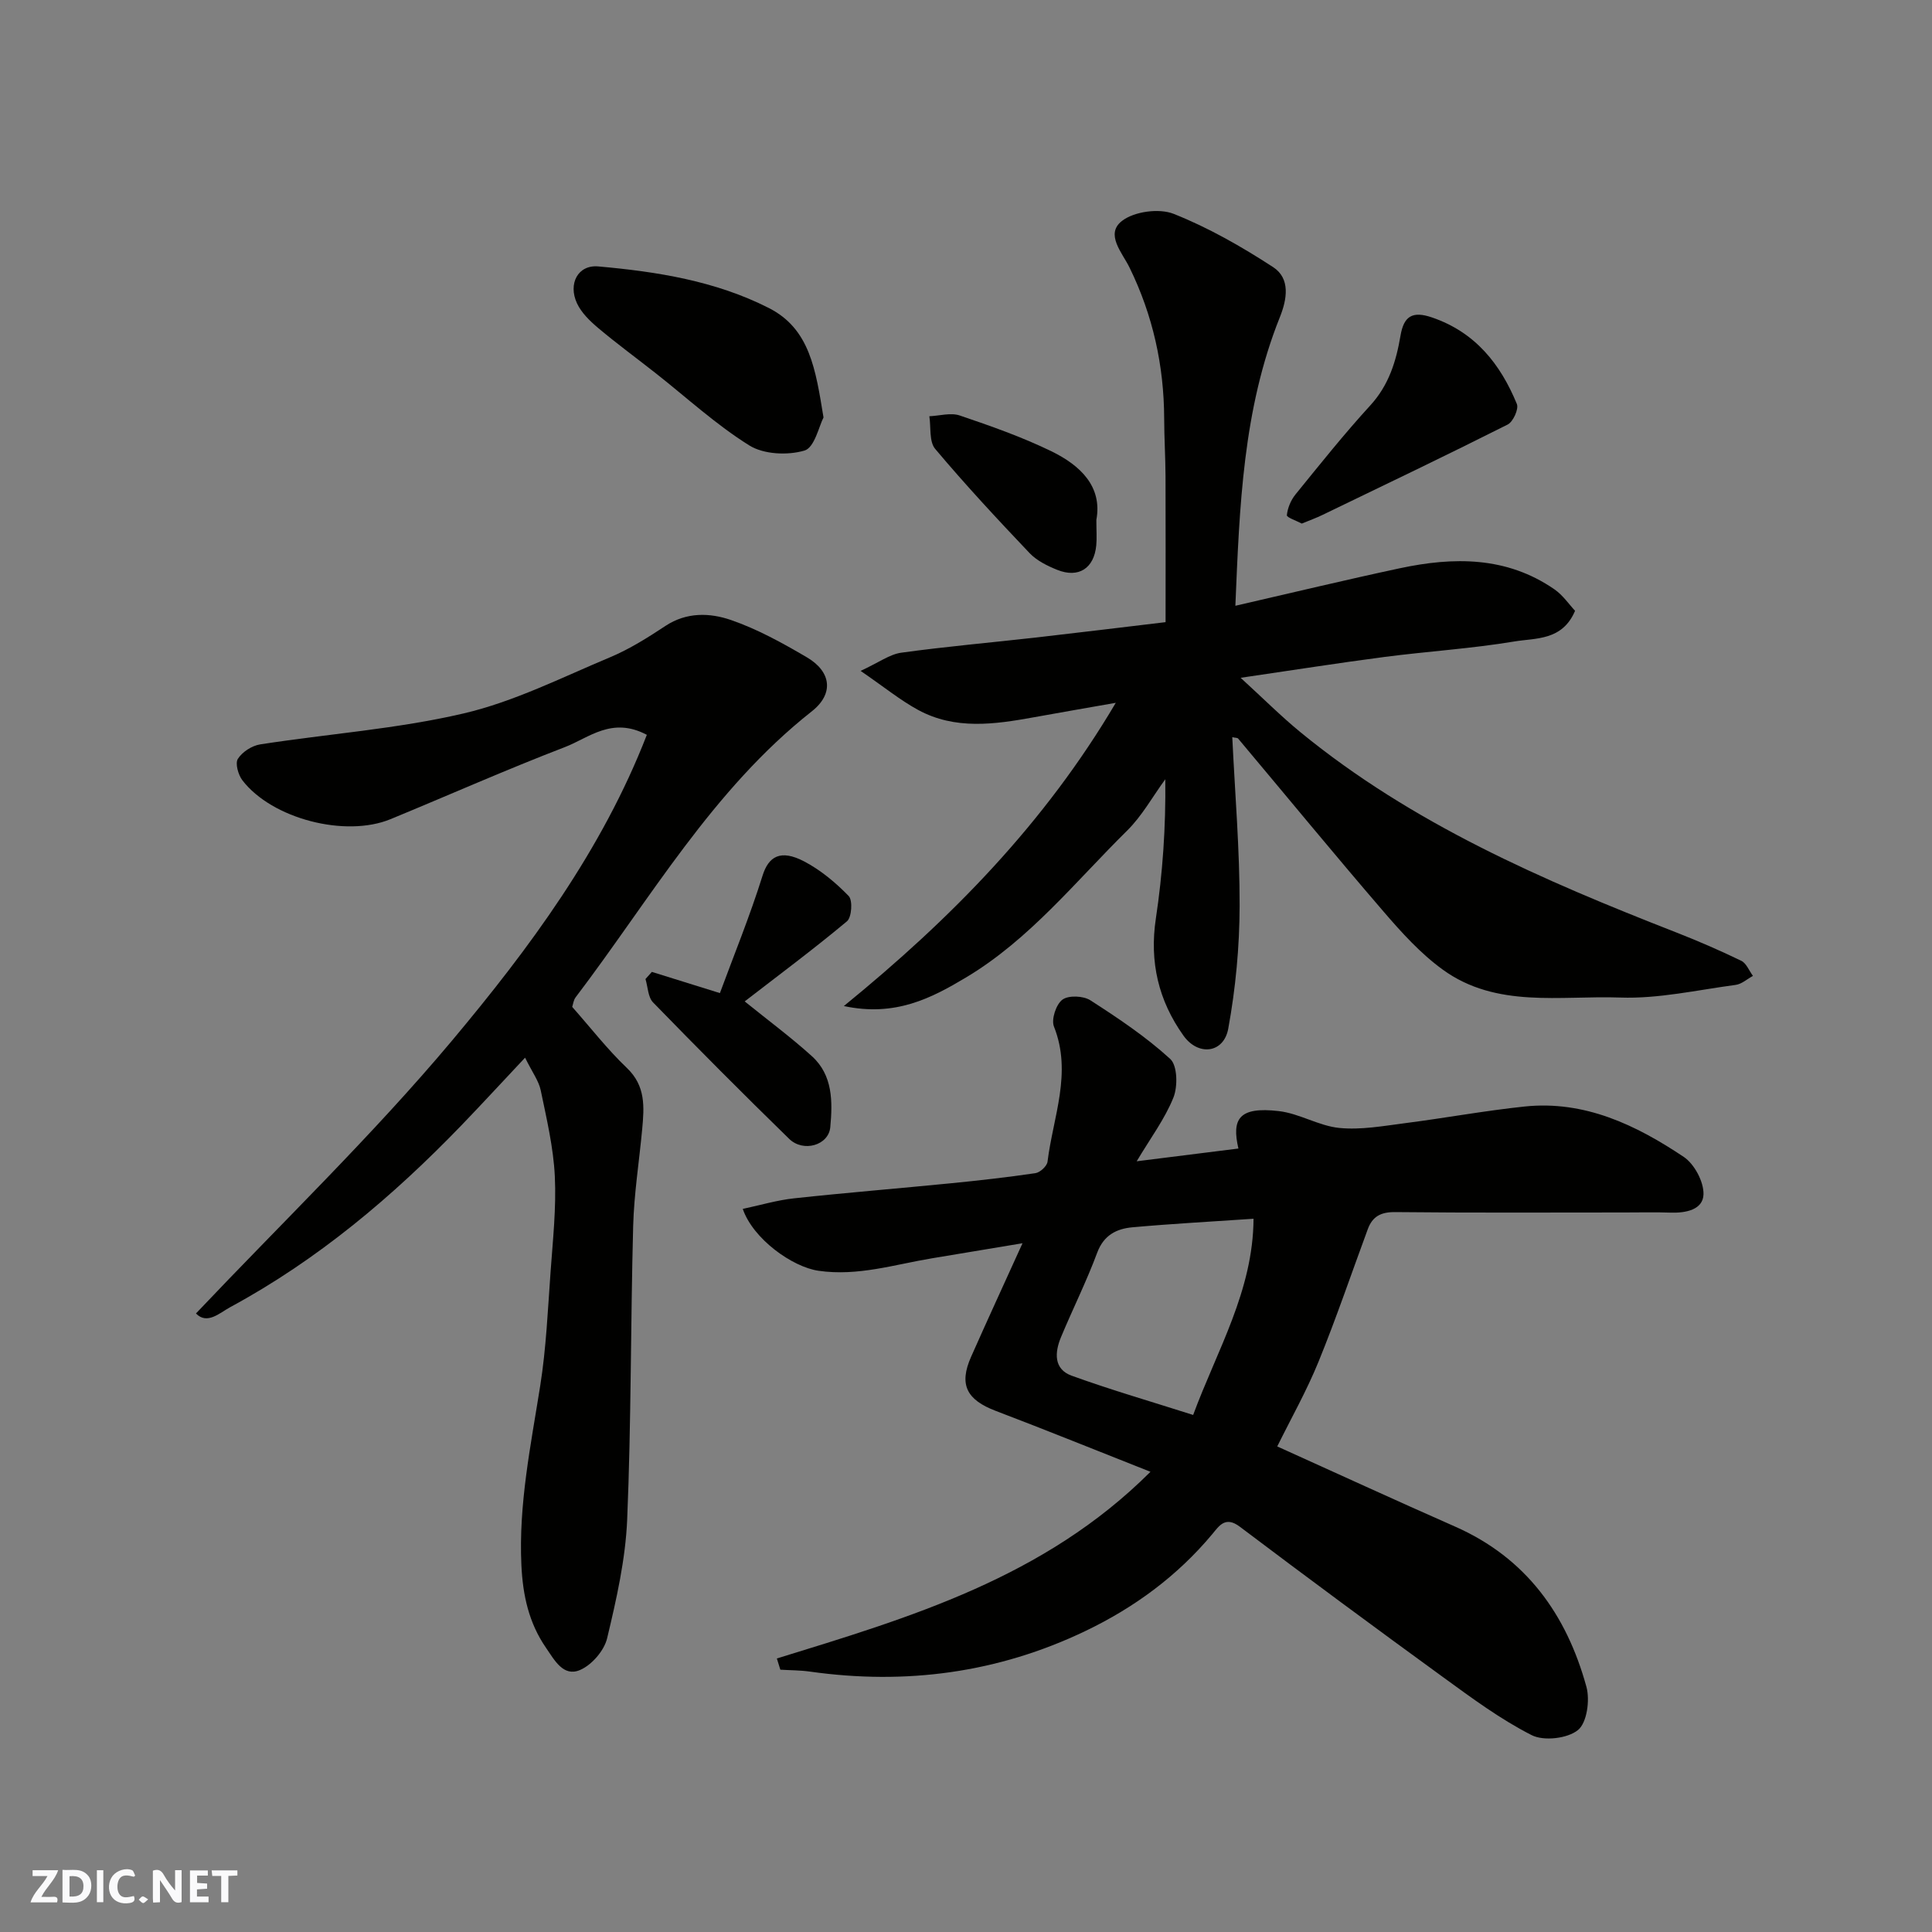 <svg enable-background="new 0 0 400 400" viewBox="0 0 400 400" xmlns="http://www.w3.org/2000/svg"><rect x="0" y="0" width="400" height="400" fill="#808080" stroke="none"/><g fill="#fafafb"><path d="m37.59 393.81c-.92.31-1.52.05-2-.78-.7-1.2-1.52-2.34-2.47-3.78v4.59c-.55.03-.95.05-1.41.07-.03-.37-.06-.64-.06-.91 0-1.91 0-3.81 0-5.7 1.13-.41 1.77-.03 2.29.91.62 1.11 1.38 2.14 2.31 3.19v-4.2h1.35v6.61z"/><path d="m12.94 393.88v-6.75c1.9.19 3.93-.54 5.37 1.29.8 1.01.78 2.88.03 3.97-1.37 1.97-3.4 1.51-5.4 1.49m1.45-1.22c2.04.12 2.92-.58 2.89-2.21-.03-1.51-.98-2.19-2.89-2z"/><path d="m11.81 393.87h-5.49c.68-2.18 2.47-3.48 3.51-5.45h-3.08v-1.21h5.29c-.71 2.13-2.44 3.48-3.47 5.51.86 0 1.63.04 2.39-.01.79-.05 1.14.21.85 1.16"/><path d="m39.33 393.86v-6.61h3.7v1.07h-2.22v1.52c.68.04 1.34.09 2.07.13v1.07c-.72.05-1.38.09-2.1.14v1.48h2.4v1.19h-3.85z"/><path d="m27.71 388.56c-1.15-.3-2.46-.61-3.1.64-.37.73-.41 1.93-.06 2.67.63 1.35 1.99.93 3.17.68.35.94-.01 1.32-.93 1.46-1.62.25-3.05-.27-3.76-1.48-.73-1.24-.6-3.03.31-4.17.88-1.11 2.71-1.7 4-1.16.32.13.44.74.65 1.12-.1.08-.19.16-.28.24"/><path d="m49.15 387.24v1.07c-.59.02-1.17.05-1.87.08v5.44h-1.48v-5.44h-1.85c-.05-.4-.08-.73-.13-1.15z"/><path d="m20.06 387.21h1.33v6.62h-1.33z"/><path d="m30.68 393.25c-.49.38-.8.79-1.05.76-.32-.05-.6-.45-.9-.7.26-.24.51-.64.8-.67.29-.04.62.3 1.15.61"/></g><path d="m160.84 343.37c27.59-8.51 55.36-16.69 77.35-38.65-10.82-4.27-21.38-8.56-32.03-12.61-6.02-2.29-7.67-5.42-5.11-11.19 3.29-7.43 6.69-14.8 10.65-23.52-6.96 1.16-12.83 2.13-18.7 3.11-7.79 1.29-15.39 3.77-23.53 2.59-5.42-.78-13.54-6.57-15.69-12.81 3.6-.76 7.08-1.81 10.64-2.19 10.78-1.17 21.59-2.04 32.38-3.11 5.87-.58 11.74-1.24 17.57-2.1.97-.14 2.4-1.46 2.51-2.38 1.14-9.26 5.15-18.37 1.33-27.97-.59-1.48.44-4.6 1.75-5.57 1.26-.94 4.33-.81 5.79.13 5.75 3.7 11.5 7.55 16.53 12.14 1.5 1.37 1.59 5.7.66 8.01-1.78 4.43-4.75 8.39-7.6 13.18 7.61-.95 14.34-1.8 21.06-2.64-1.4-6.07.03-8.72 8.36-7.75 4.26.49 8.29 3.07 12.54 3.49 4.46.44 9.09-.41 13.6-.99 8.27-1.06 16.48-2.58 24.77-3.45 12.4-1.29 23.05 3.82 32.94 10.44 2.2 1.48 4.15 5.14 4.08 7.74-.09 3.19-3.66 3.9-6.81 3.79-3.18-.11-6.37-.03-9.55-.03-15.83 0-31.66.09-47.48-.08-2.97-.03-4.7.91-5.67 3.55-3.38 9.15-6.51 18.39-10.19 27.42-2.45 6.02-5.68 11.73-8.55 17.55 12.22 5.51 24.46 11.15 36.79 16.58 14.72 6.48 23.1 18.2 27.22 33.18.76 2.76.11 7.46-1.75 8.96-2.18 1.76-7.07 2.33-9.59 1.05-6.46-3.28-12.39-7.68-18.28-11.96-14.14-10.28-28.2-20.67-42.15-31.2-3.01-2.27-4.3-.12-5.68 1.53-7.25 8.69-16.15 15.22-26.27 20.07-18.11 8.68-37.18 11.21-57.01 8.41-2.03-.29-4.1-.27-6.16-.4-.25-.79-.49-1.55-.72-2.32zm98.69-91.04c-8.46.58-16.8 1.02-25.1 1.77-3.24.3-5.9 1.6-7.26 5.24-2.21 5.94-5.06 11.64-7.5 17.5-1.31 3.14-1.55 6.62 2.2 7.98 8.17 2.96 16.54 5.38 25.16 8.13 4.94-13.4 12.42-25.7 12.5-40.62z" fill="#010100"/><path d="m255.13 152.62c.56 11.71 1.55 23.34 1.52 34.96-.02 8.47-.83 17.05-2.35 25.38-.93 5.11-6.21 5.76-9.28 1.45-5.16-7.23-7.07-15.25-5.71-24.25 1.41-9.39 2.07-18.9 1.95-28.82-2.62 3.58-4.81 7.59-7.93 10.66-10.7 10.56-20.2 22.53-33.32 30.37-7.17 4.29-14.67 8.2-25.3 5.92 22.29-18.16 41.57-37.82 56.3-62.78-6.18 1.09-11.59 2.02-16.99 3-8.11 1.47-16.27 2.64-23.94-1.53-3.66-1.99-6.95-4.68-11.9-8.08 3.76-1.73 6.01-3.44 8.44-3.77 9.26-1.28 18.58-2.09 27.88-3.14 8.96-1.02 17.9-2.12 26.82-3.18 0-10.1.03-20.15-.01-30.21-.02-3.98-.27-7.96-.28-11.95-.04-10.97-2.34-21.38-7.18-31.27-1.49-3.05-5.09-6.89-1.57-9.63 2.53-1.97 7.69-2.67 10.7-1.48 7.21 2.86 14.08 6.79 20.6 11.03 3.62 2.36 2.89 6.65 1.4 10.37-7.66 19.12-8.35 39.28-9.21 59.75 11.63-2.67 22.79-5.36 34.01-7.76 11.15-2.38 22.13-2.5 32.04 4.35 1.77 1.22 3.05 3.14 4.28 4.45-2.64 6.22-8.14 5.61-12.57 6.35-8.88 1.48-17.92 2.04-26.86 3.2-9.51 1.24-18.98 2.74-29.81 4.32 4.69 4.29 8.36 7.96 12.34 11.23 23.19 19.01 50.28 30.72 77.87 41.5 4.55 1.78 9.04 3.73 13.44 5.86 1.06.51 1.62 2.06 2.42 3.13-1.19.64-2.32 1.69-3.57 1.86-7.96 1.06-15.98 2.9-23.91 2.62-12.41-.44-25.64 2.27-36.73-5.77-4.6-3.33-8.55-7.7-12.28-12.04-10.18-11.82-20.08-23.88-30.11-35.82-.18-.17-.6-.13-1.2-.28z" fill="#010100"/><path d="m133.92 152.14c-7.24-3.84-11.99.63-16.97 2.54-12.15 4.67-24.06 9.96-36.1 14.92-9.34 3.85-24.54-.08-30.66-8.04-.87-1.14-1.54-3.51-.94-4.45.9-1.43 2.9-2.72 4.6-2.99 14.04-2.18 28.34-3.19 42.13-6.41 10.45-2.44 20.33-7.44 30.33-11.63 4.03-1.69 7.82-4.08 11.48-6.5 4.38-2.89 9.2-2.71 13.53-1.22 5.49 1.89 10.71 4.78 15.75 7.74 5.05 2.97 5.62 7.54 1.01 11.17-20.59 16.24-33.41 38.82-48.9 59.21-.45.59-.53 1.46-.71 1.99 3.81 4.3 7.27 8.78 11.32 12.64 3.92 3.73 3.59 8.09 3.17 12.66-.62 6.69-1.69 13.37-1.87 20.08-.54 20.25-.39 40.53-1.24 60.77-.35 8.24-2.22 16.49-4.15 24.56-.61 2.57-3.19 5.55-5.62 6.58-3.46 1.47-5.28-2.06-7.05-4.62-3.55-5.15-4.79-10.88-5.08-17.07-.6-12.62 1.95-24.84 3.9-37.18 1.23-7.78 1.57-15.7 2.14-23.57.47-6.59 1.2-13.22.88-19.79-.29-5.97-1.7-11.91-2.92-17.8-.41-1.96-1.75-3.73-3.24-6.75-4.83 5.14-8.96 9.63-13.19 14.02-14.22 14.74-29.75 27.84-47.85 37.63-2.21 1.2-4.78 3.7-7.1 1.31 17.85-18.85 36.43-36.74 52.93-56.39 16.1-19.21 31.17-39.55 40.42-63.41z" fill="#010100"/><path d="m170.5 86.43c-.92 1.75-1.85 6.23-3.93 6.85-3.47 1.03-8.43.81-11.42-1.05-6.89-4.29-12.95-9.89-19.37-14.94-3.97-3.13-8.06-6.12-11.92-9.37-1.71-1.44-3.48-3.15-4.4-5.12-1.89-4.06.2-8.02 4.41-7.64 12.14 1.08 24.23 2.99 35.27 8.59 8.57 4.33 9.73 12.81 11.36 22.68z" fill="#010100"/><path d="m134.96 201.22c4.24 1.32 8.48 2.64 14.09 4.39 2.83-7.68 6.19-15.89 8.83-24.32 1.24-3.96 3.69-5.52 8.62-2.94 3.41 1.79 6.53 4.39 9.22 7.17.85.89.62 4.41-.37 5.23-6.98 5.83-14.29 11.26-21.17 16.58 4.85 3.92 9.58 7.42 13.92 11.35 4.35 3.94 4.29 9.43 3.8 14.7-.34 3.73-5.57 5.28-8.52 2.4-9.52-9.28-18.9-18.71-28.17-28.24-1.06-1.09-1.07-3.2-1.57-4.84.43-.48.87-.98 1.32-1.48z" fill="#010100"/><path d="m269.52 108.4c-1.08-.58-3.14-1.27-3.09-1.73.15-1.48.82-3.1 1.77-4.28 5.06-6.23 10.08-12.53 15.5-18.45 3.84-4.19 5.36-9.14 6.26-14.45.68-3.99 2.42-5.17 6.51-3.77 8.96 3.06 14.17 9.64 17.58 17.92.43 1.03-.78 3.7-1.91 4.26-12.68 6.38-25.49 12.51-38.27 18.68-1.29.64-2.67 1.12-4.35 1.82z" fill="#010100"/><path d="m226.99 107.64c0 2.28.12 3.78-.02 5.26-.45 4.77-3.65 6.86-8.09 5.08-2.06-.83-4.24-1.91-5.73-3.48-6.68-7.03-13.29-14.14-19.53-21.56-1.28-1.52-.85-4.47-1.21-6.76 2.11-.09 4.43-.79 6.29-.16 6.43 2.18 12.9 4.45 19 7.42 5.97 2.91 10.57 7.29 9.29 14.2z" fill="#010100"/></svg>